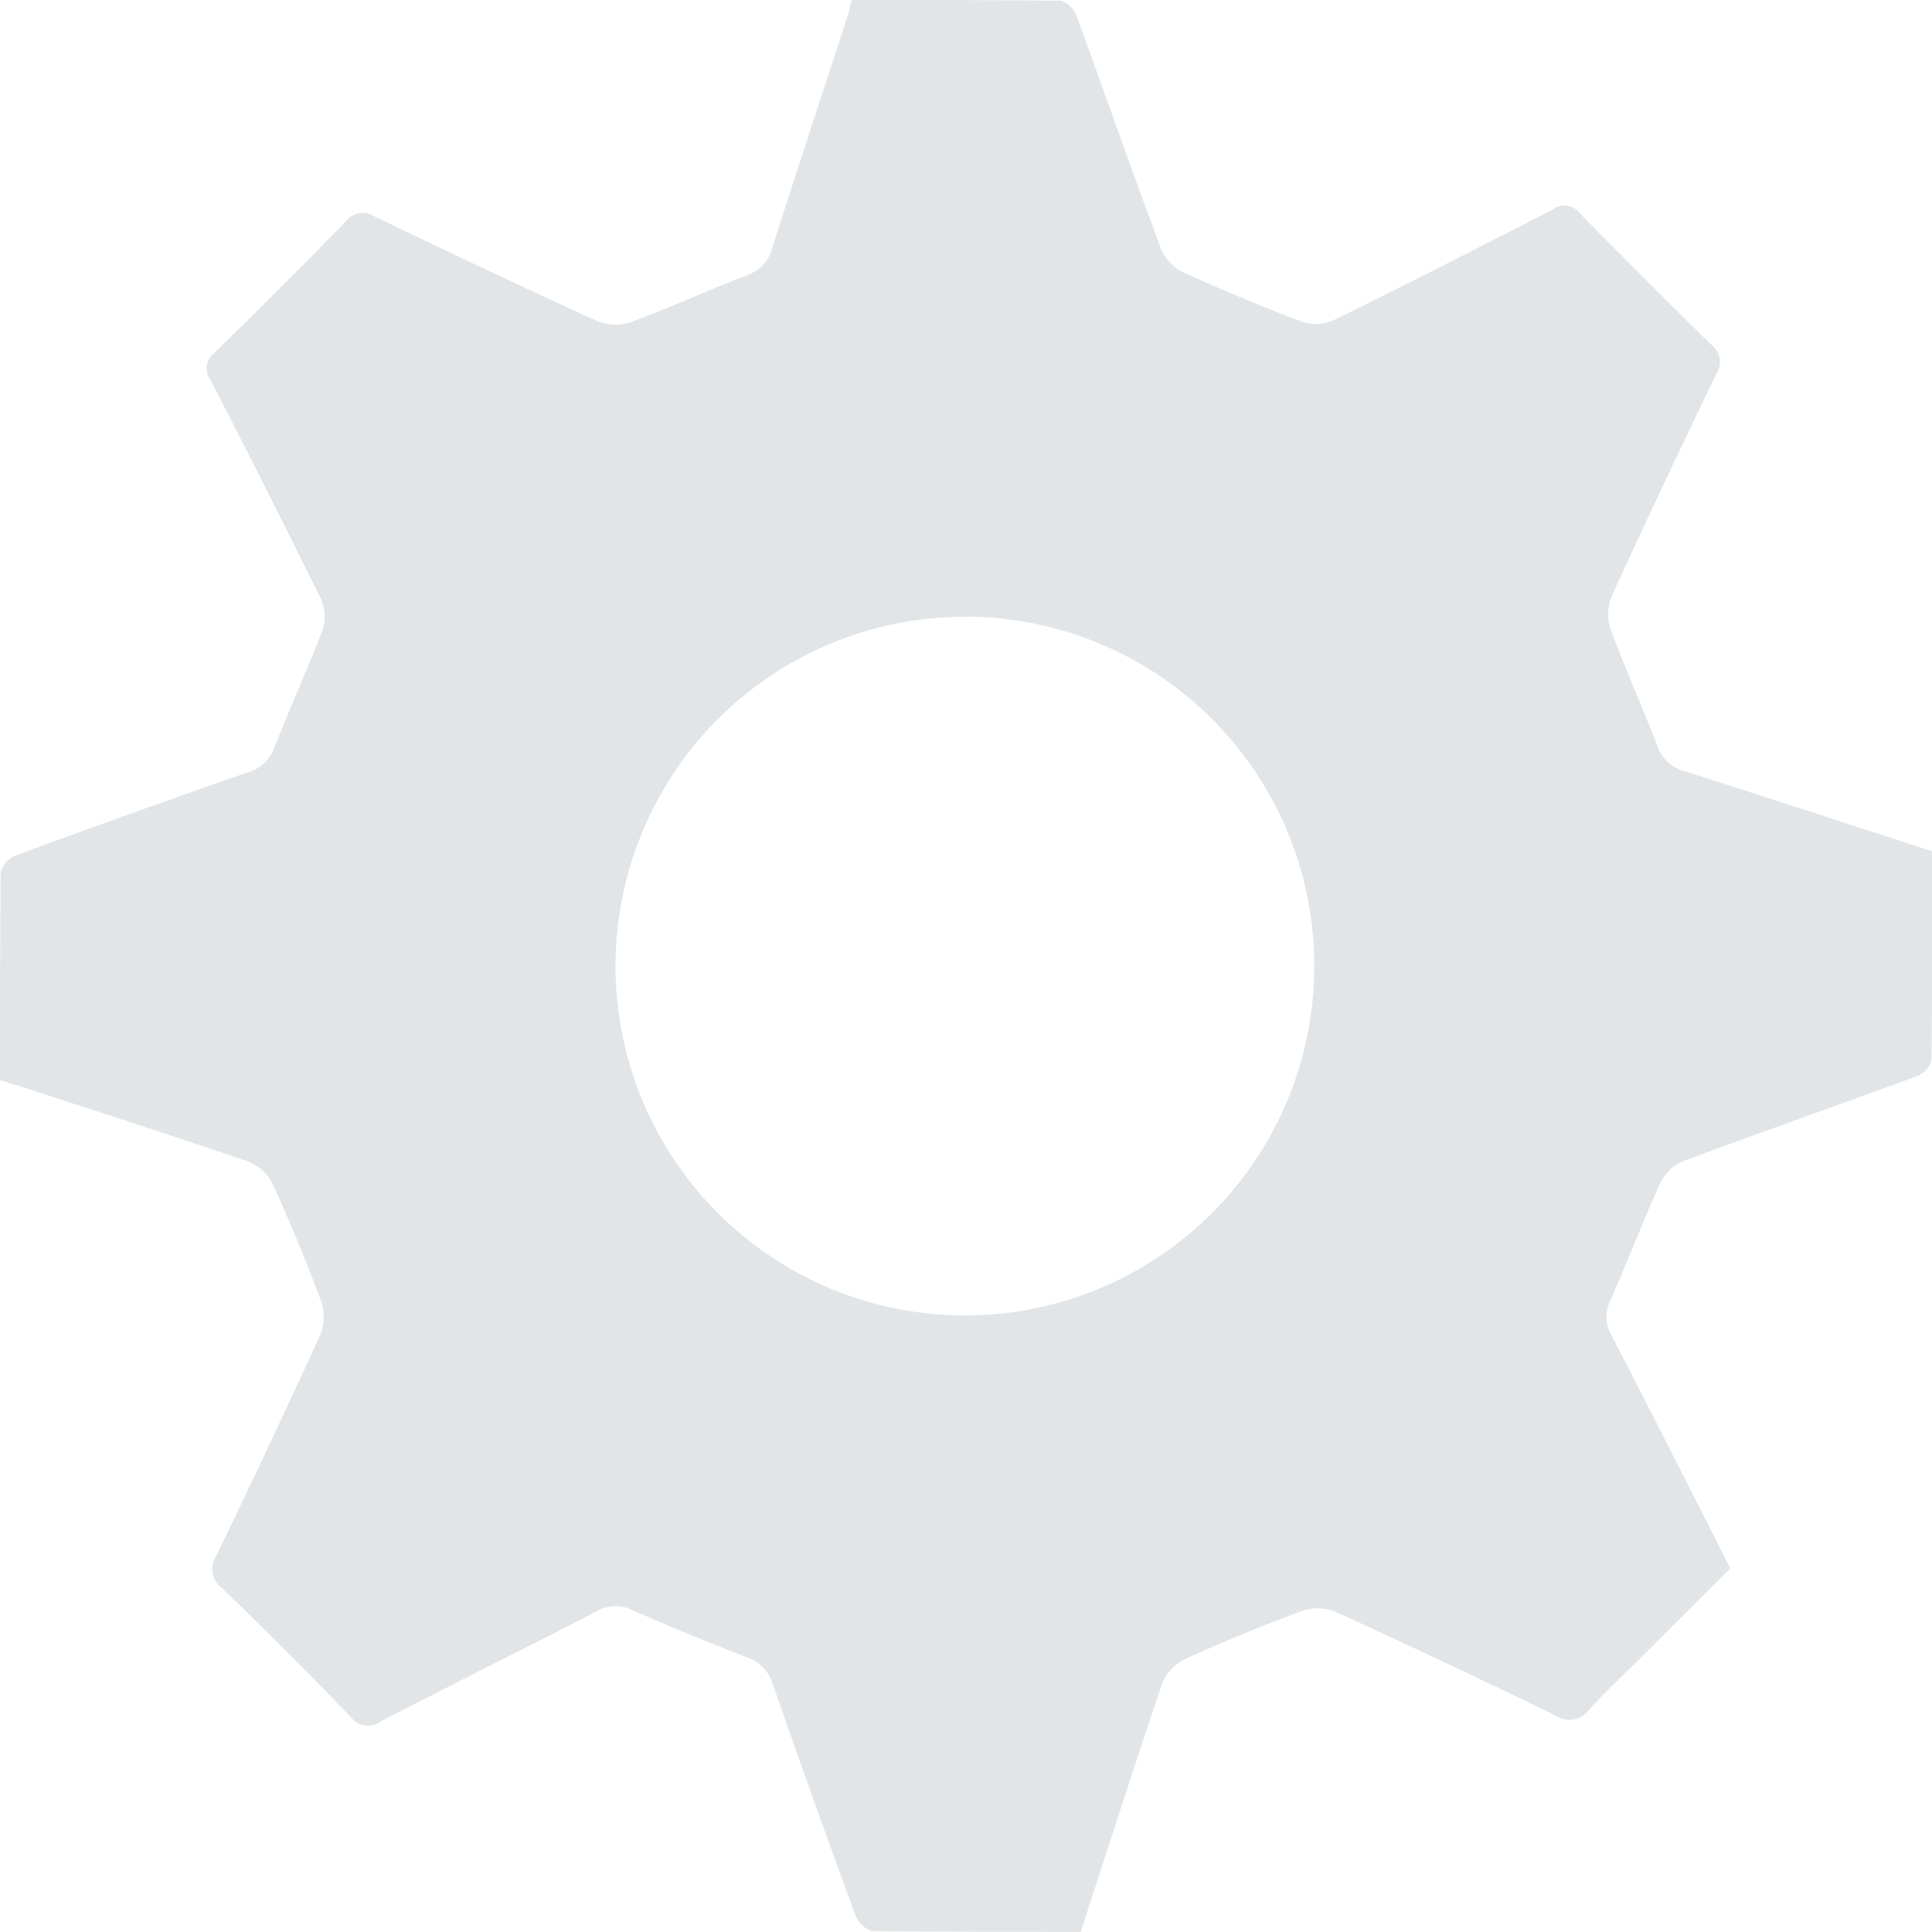 <svg xmlns="http://www.w3.org/2000/svg" width="16" height="16" viewBox="0 0 16 16">
<defs>
    <style>
      .cls-1 {
        fill: #e2e5e7;
        fill-rule: evenodd;
      }
    </style>
  </defs>
  <path id="Фигура_25" data-name="Фигура 25" class="cls-1" d="M46.056,363c0.578,0,1.154,0,1.731.006a0.213,0.213,0,0,1,.13.13c0.235,0.642.459,1.287,0.7,1.928a0.377,0.377,0,0,0,.18.19q0.487,0.222.987,0.411a0.371,0.371,0,0,0,.26-0.013c0.608-.3,1.212-0.606,1.814-0.916a0.16,0.16,0,0,1,.227.031q0.536,0.55,1.086,1.086a0.18,0.18,0,0,1,.042.245c-0.294.611-.584,1.223-0.865,1.839a0.4,0.4,0,0,0-.008.279c0.119,0.324.262,0.638,0.385,0.96a0.329,0.329,0,0,0,.234.213c0.679,0.216,1.355.438,2.043,0.661,0,0.582,0,1.159-.006,1.735a0.209,0.209,0,0,1-.129.131c-0.641.236-1.286,0.461-1.927,0.7a0.379,0.379,0,0,0-.19.181c-0.145.319-.27,0.647-0.411,0.968a0.307,0.307,0,0,0,.01.3c0.329,0.633.649,1.27,0.981,1.924l-0.728.726c-0.147.147-.3,0.289-0.44,0.443a0.2,0.2,0,0,1-.275.051q-0.906-.44-1.822-0.859a0.405,0.405,0,0,0-.279-0.01q-0.493.183-.972,0.4a0.386,0.386,0,0,0-.188.2c-0.231.68-.45,1.364-0.676,2.059-0.579,0-1.156,0-1.732-.007a0.23,0.23,0,0,1-.138-0.142q-0.348-.945-0.679-1.9a0.339,0.339,0,0,0-.221-0.227q-0.474-.183-0.94-0.387a0.312,0.312,0,0,0-.3.009c-0.591.307-1.188,0.6-1.779,0.907a0.18,0.18,0,0,1-.257-0.034c-0.347-.36-0.7-0.713-1.06-1.061a0.2,0.2,0,0,1-.052-0.275q0.439-.906.858-1.823a0.4,0.4,0,0,0,.011-0.278c-0.122-.328-0.256-0.653-0.4-0.971a0.386,0.386,0,0,0-.2-0.189c-0.624-.214-1.252-0.415-1.879-0.62L39,371.946c0-.579,0-1.156.006-1.732a0.233,0.233,0,0,1,.144-0.137q0.945-.348,1.9-0.68a0.326,0.326,0,0,0,.22-0.2c0.127-.327.272-0.646,0.4-0.974a0.365,0.365,0,0,0-.011-0.26c-0.3-.609-0.605-1.213-0.915-1.815a0.161,0.161,0,0,1,.032-0.227q0.55-.535,1.086-1.086a0.18,0.18,0,0,1,.246-0.039c0.611,0.293,1.223.583,1.84,0.864a0.406,0.406,0,0,0,.279.007c0.323-.119.637-0.264,0.958-0.387a0.33,0.33,0,0,0,.213-0.235c0.209-.656.425-1.311,0.639-1.966C46.034,363.052,46.044,363.031,46.056,363Zm0.956,5.108a2.893,2.893,0,1,0,2.872,2.9A2.892,2.892,0,0,0,47.012,368.107Z" transform="translate(-39 -363)"/>
</svg>

